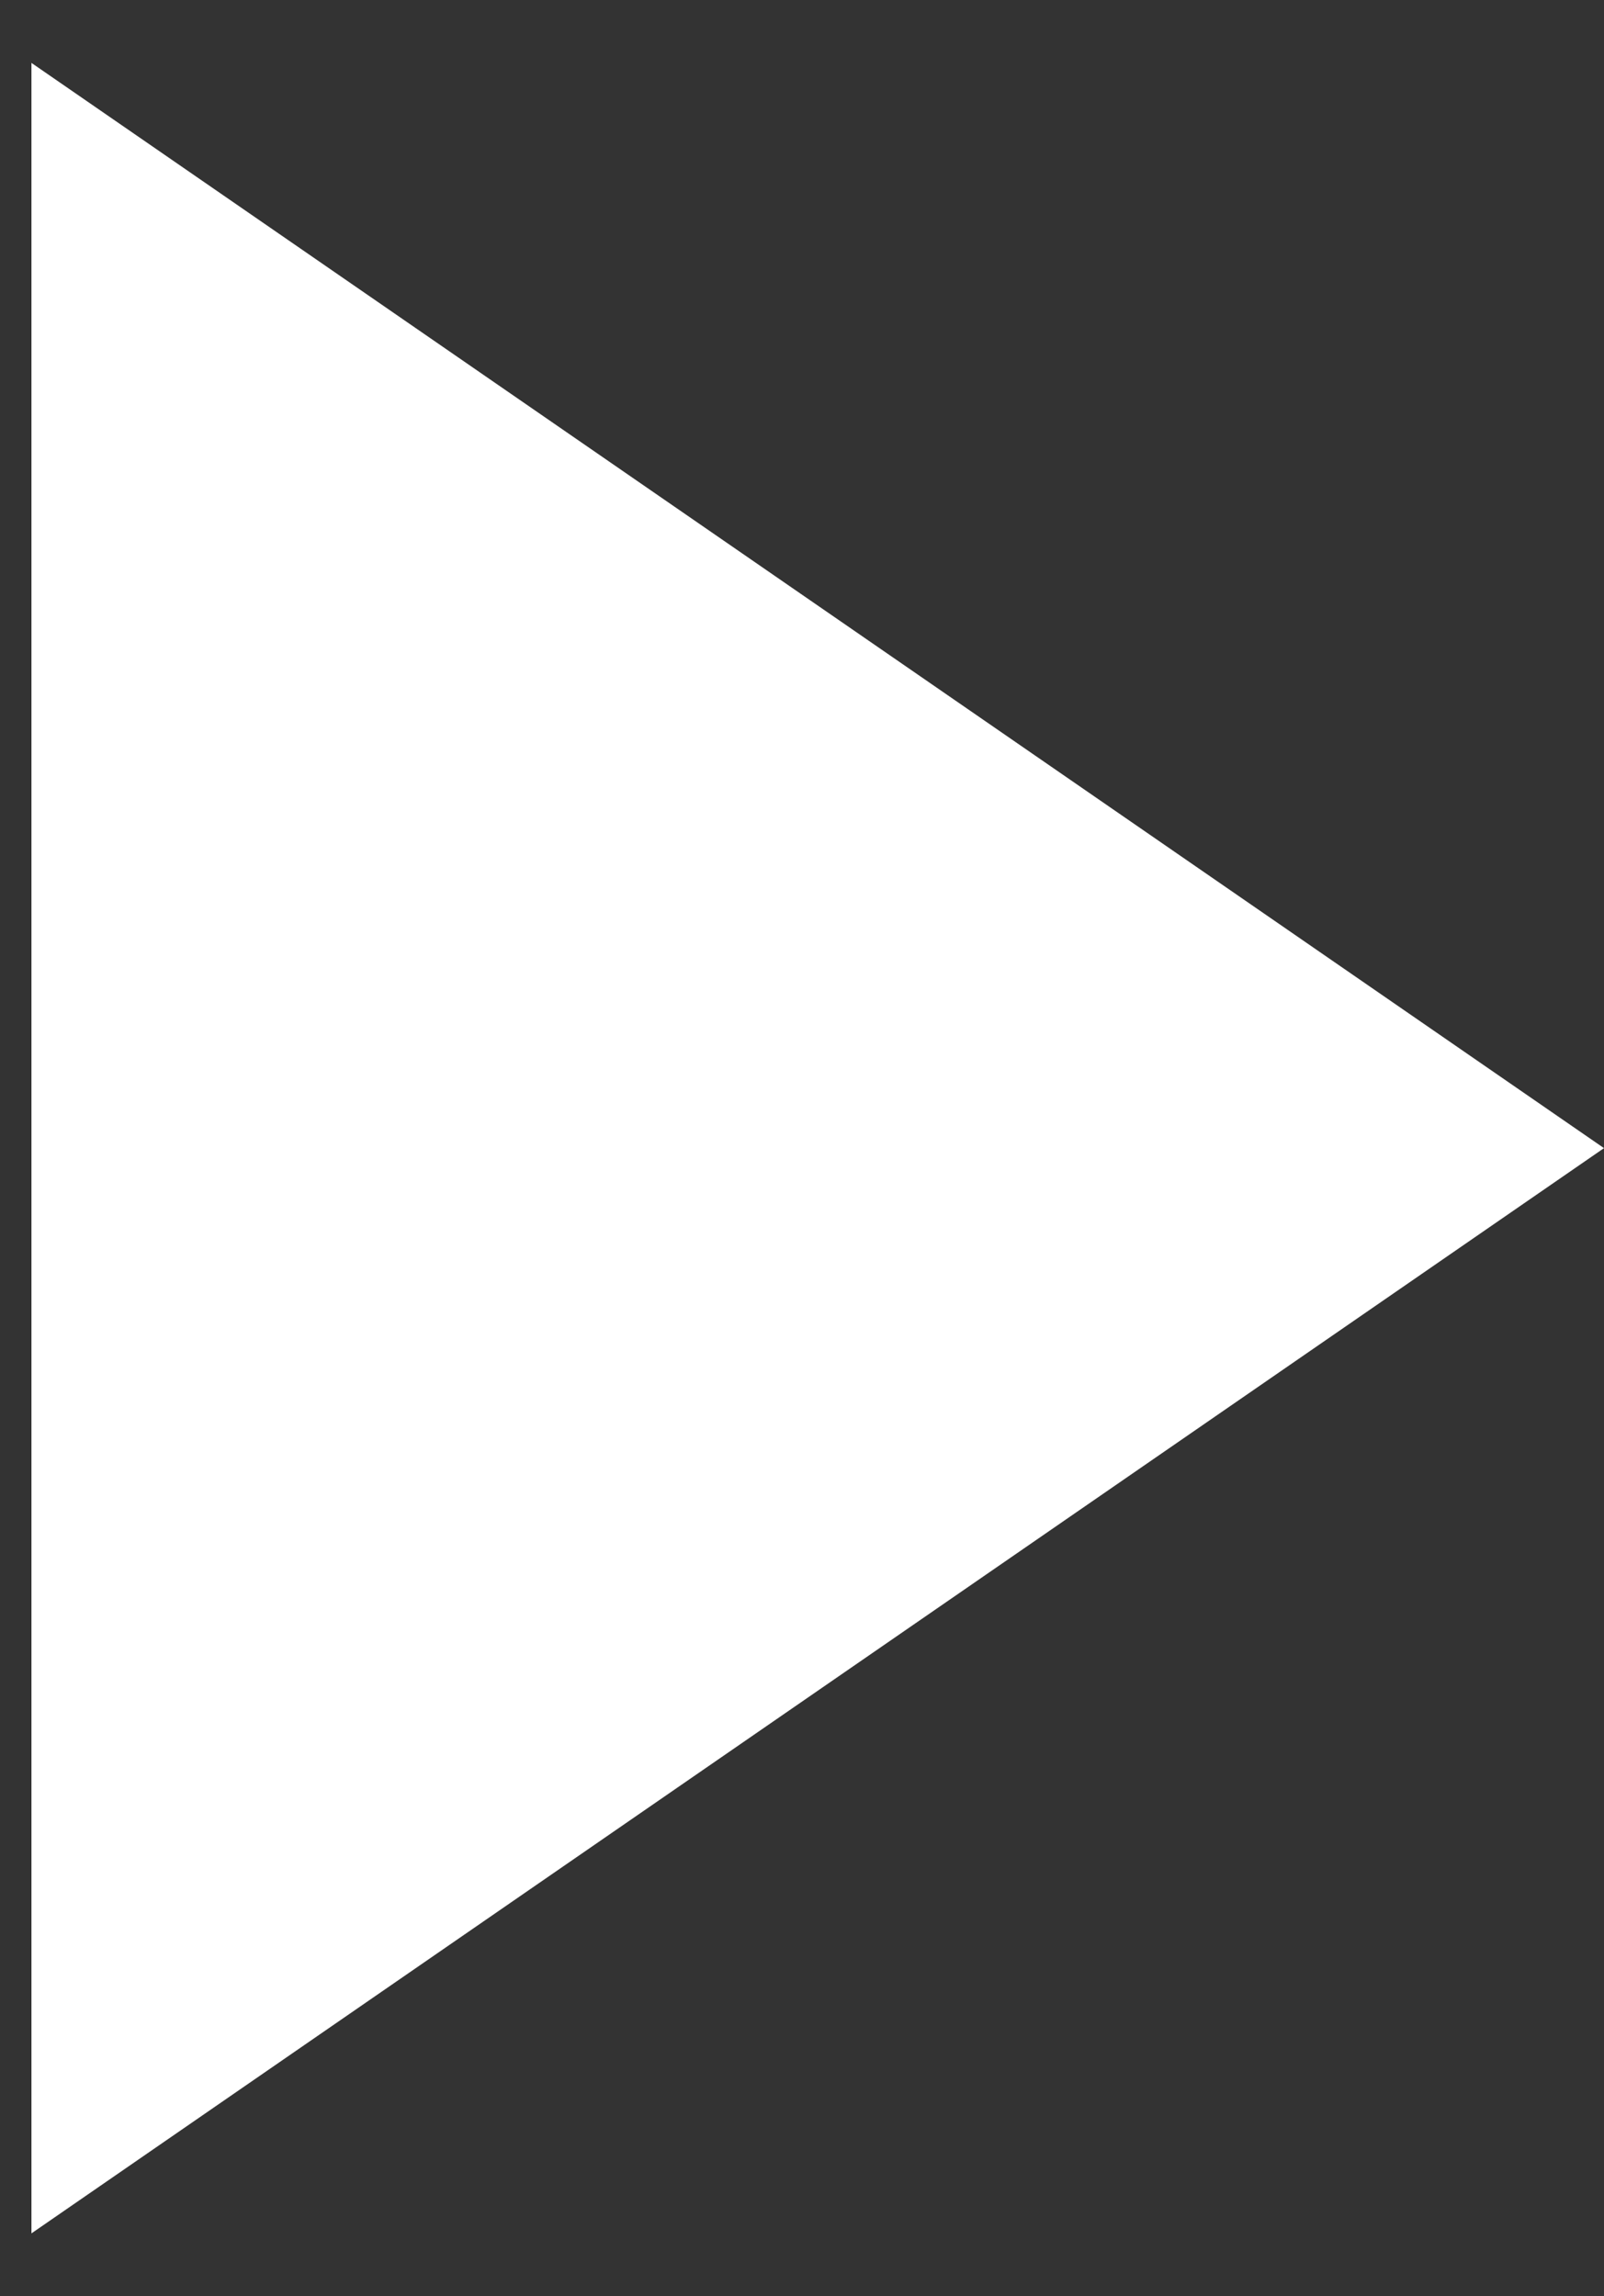 <?xml version="1.0" encoding="utf-8"?>
<!-- Generator: Adobe Illustrator 22.1.0, SVG Export Plug-In . SVG Version: 6.00 Build 0)  -->
<svg version="1.1" id="Livello_1" xmlns="http://www.w3.org/2000/svg" xmlns:xlink="http://www.w3.org/1999/xlink" x="0px" y="0px"
	 viewBox="0 0 10.2 14.6" style="enable-background:new 0 0 10.2 14.6;" xml:space="preserve">
<rect x="0" y="0" width="10.2" height="14.6" fill="#333333" stroke="none"/>
<style type="text/css">
	.st0{fill:#FFFFFF;}
</style>
<path id="ico_arrow_swipe_dx" class="st0" d="M0.2,0.4l10,6.9l-10,6.9V0.4z"/>
</svg>
